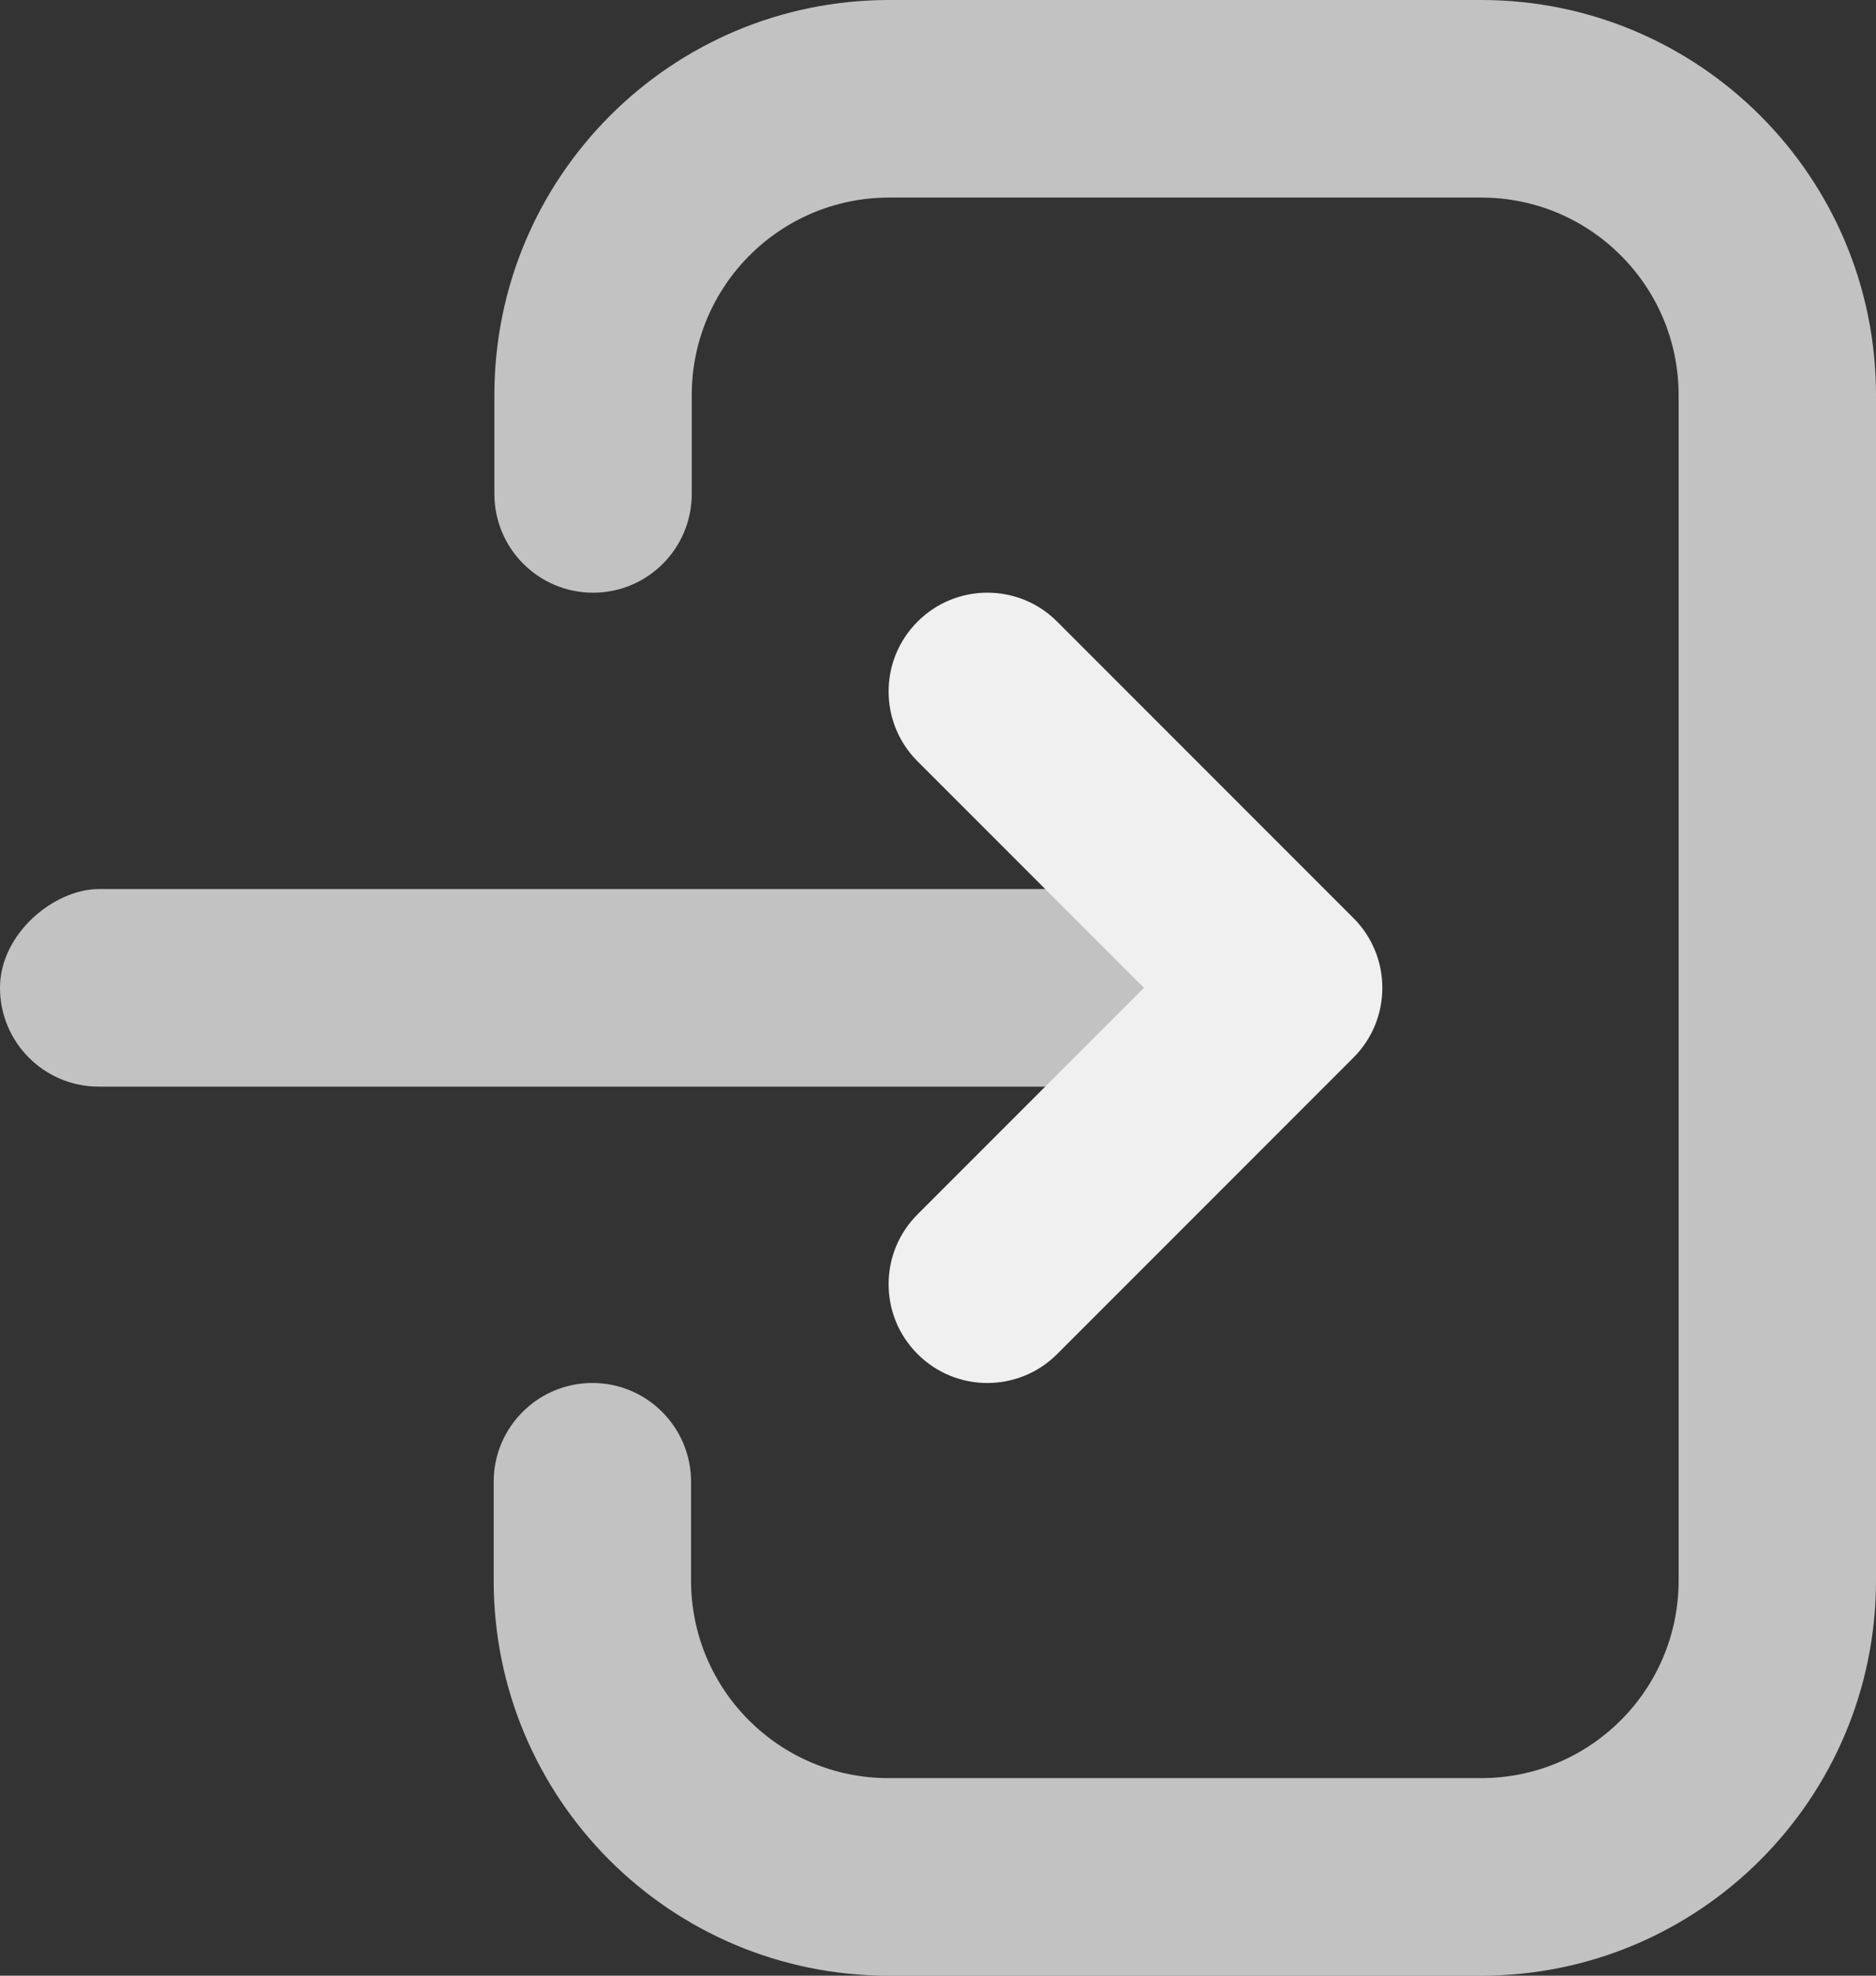 <svg xmlns="http://www.w3.org/2000/svg" width="19" height="20" viewBox="0 0 19 20" fill="none"><rect x="0" y="0" width="19" height="20" fill="#333333" stroke="none"/><rect opacity="0.7" x="12" y="9" width="2" height="12" rx="1" transform="rotate(90 12 9)" fill="white"></rect><path opacity="0.7" d="M7.006 5C7.006 5.552 6.559 6 6.007 6C5.454 6 5.007 5.552 5.007 5V4C5.007 1.791 6.797 0 9.005 0H15.002C17.21 0 19 1.791 19 4V16C19 18.209 17.21 20 15.002 20H8.998C6.79 20 5 18.209 5 16V15C5 14.448 5.448 14 6 14C6.552 14 6.999 14.448 6.999 15V16C6.999 17.105 7.894 18 8.998 18H15.002C16.106 18 17.001 17.105 17.001 16V4C17.001 2.895 16.106 2 15.002 2H9.005C7.901 2 7.006 2.895 7.006 4V5Z" fill="white"></path><path d="M9.293 7.707C8.902 7.317 8.902 6.683 9.293 6.293C9.683 5.902 10.317 5.902 10.707 6.293L13.707 9.293C14.098 9.683 14.098 10.317 13.707 10.707L10.707 13.707C10.317 14.098 9.683 14.098 9.293 13.707C8.902 13.317 8.902 12.683 9.293 12.293L11.586 10L9.293 7.707Z" fill="#F0F0F0"></path></svg>